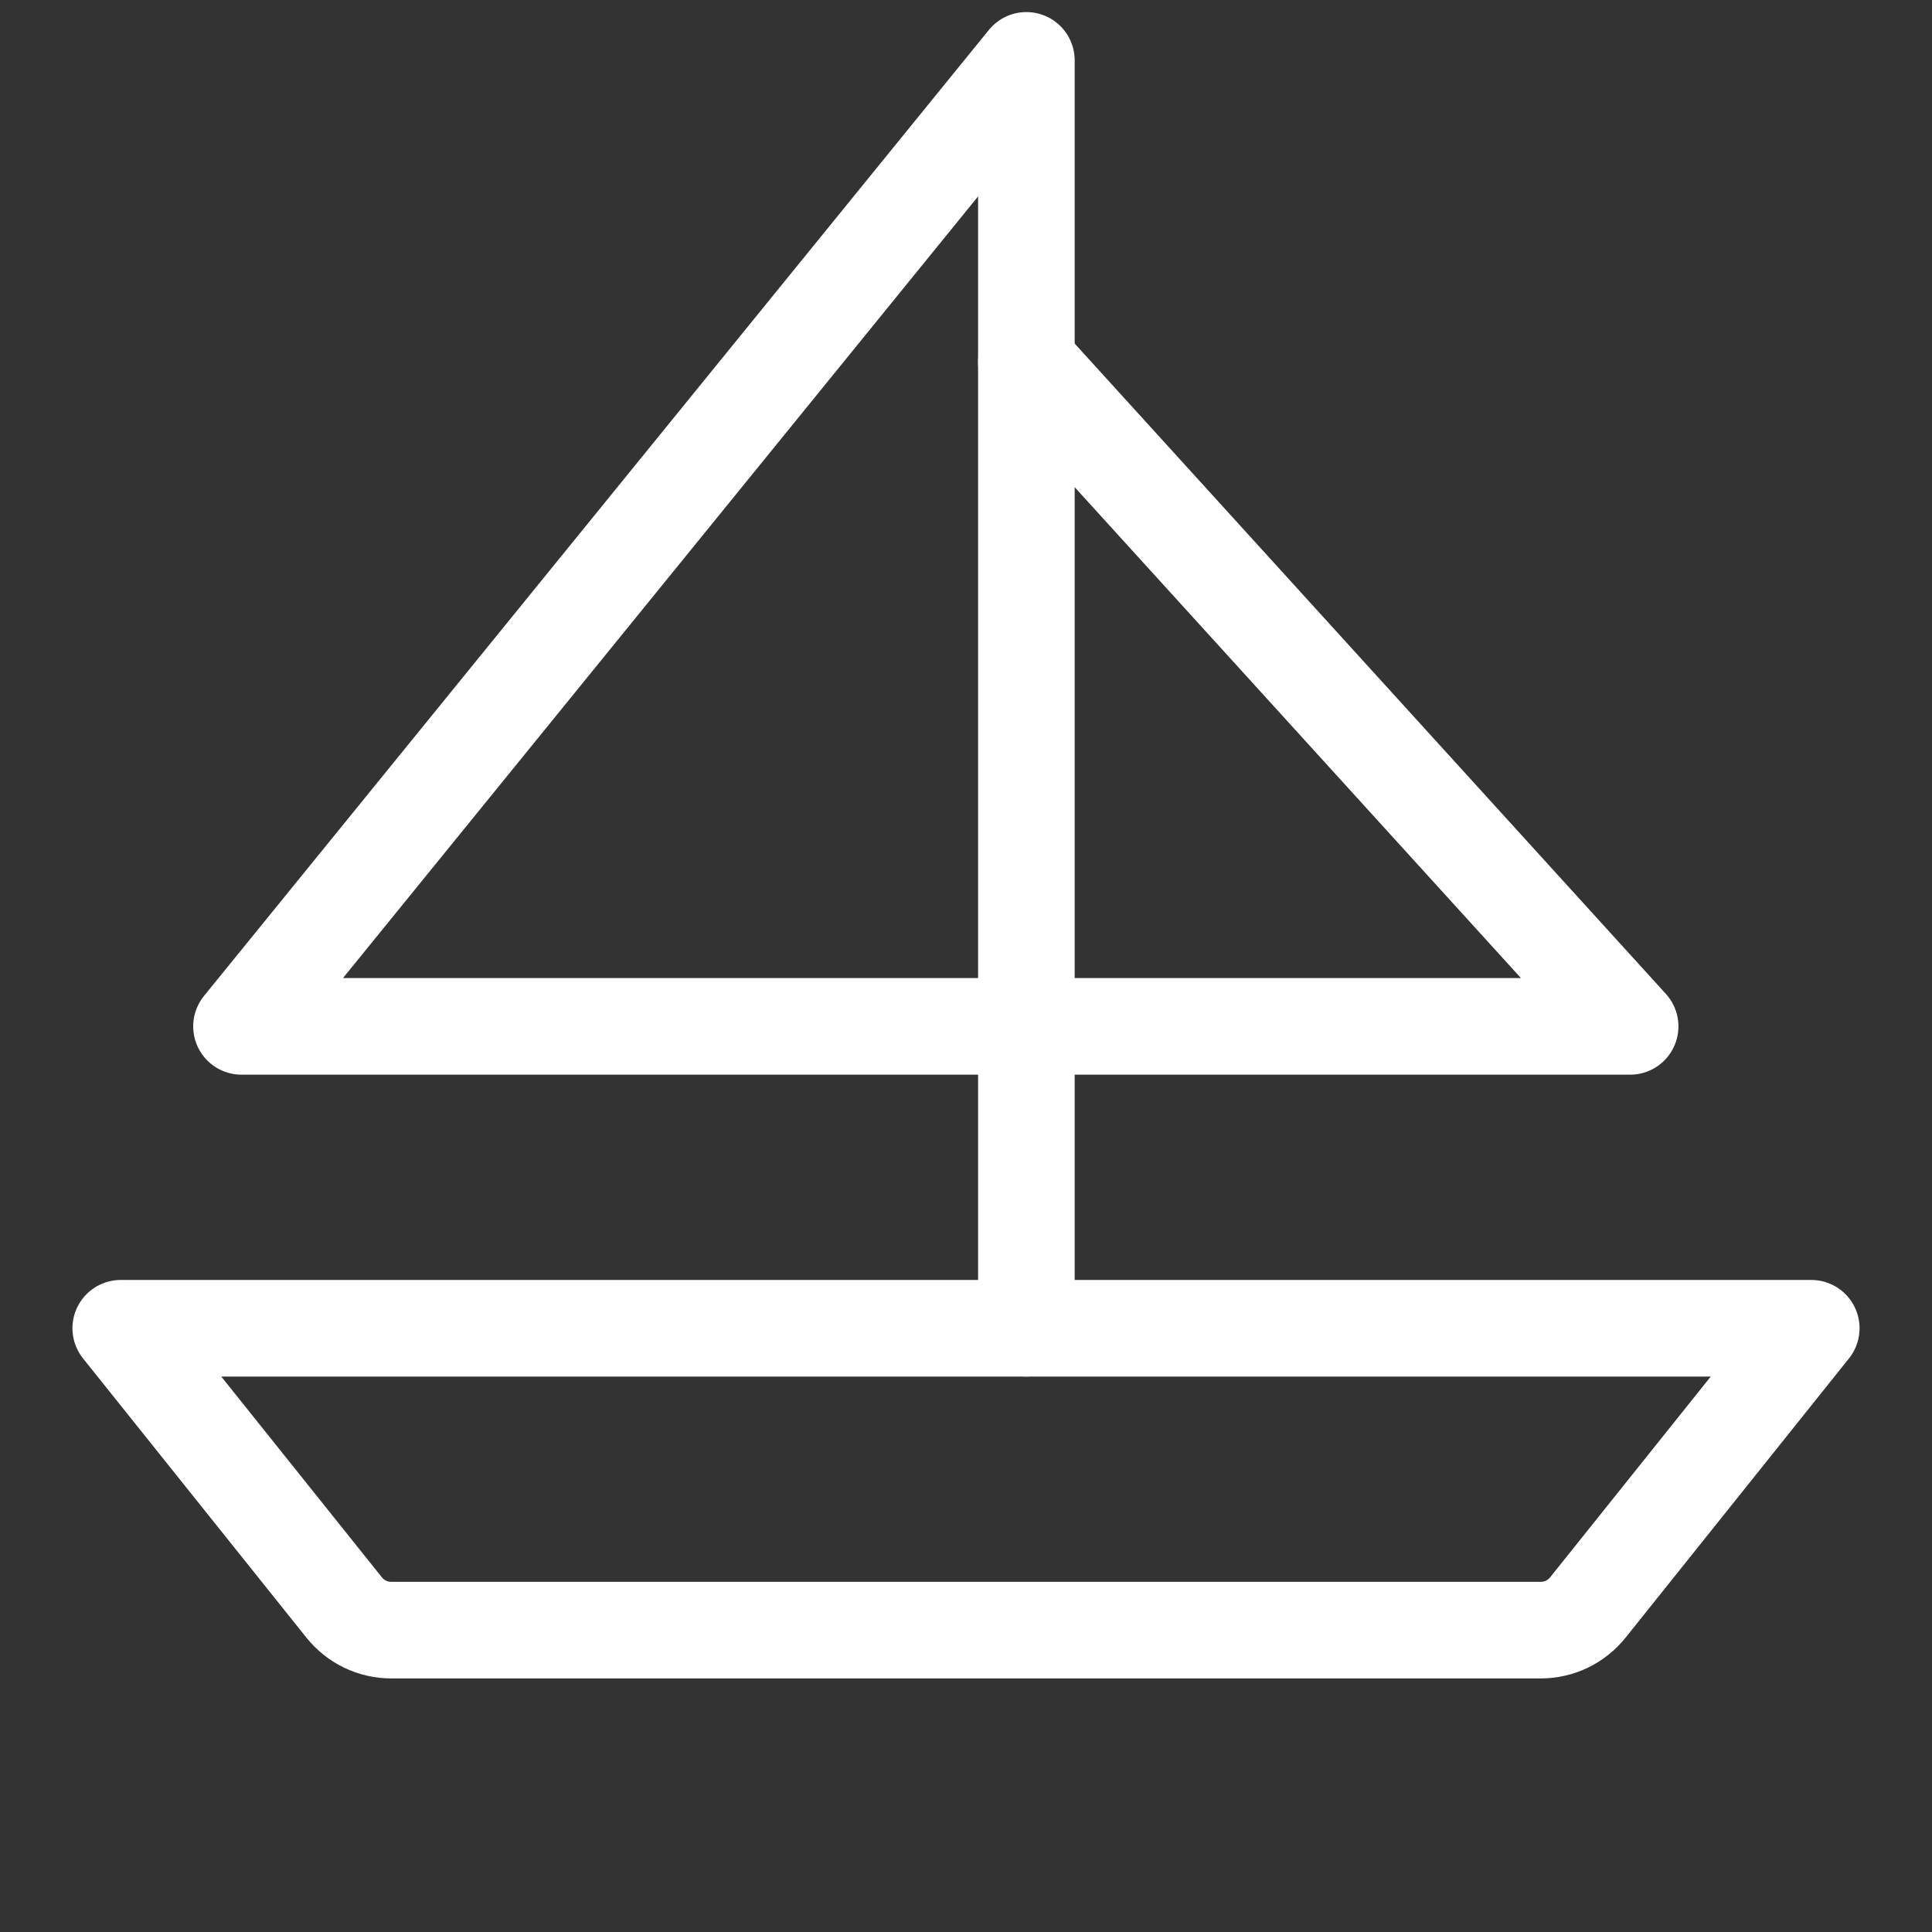 <svg width="40" height="40" viewBox="0 0 40 40" fill="none" xmlns="http://www.w3.org/2000/svg">
<rect x="0" y="0" width="40" height="40" fill="#333333" stroke="none"/>
<path d="M2.5 27.5H37.5L32.875 33.281C32.758 33.427 32.61 33.545 32.441 33.627C32.272 33.708 32.087 33.75 31.9 33.75H8.1C7.913 33.75 7.728 33.708 7.559 33.627C7.39 33.545 7.242 33.427 7.125 33.281L2.5 27.5Z" stroke="white" stroke-width="2" stroke-linecap="round" stroke-linejoin="round"/>
<path d="M21.25 21.25H33.75L21.25 7.5" stroke="white" stroke-width="2" stroke-linecap="round" stroke-linejoin="round"/>
<path d="M21.25 27.5V1.25L5 21.25H21.25" stroke="white" stroke-width="2" stroke-linecap="round" stroke-linejoin="round"/>
</svg>
